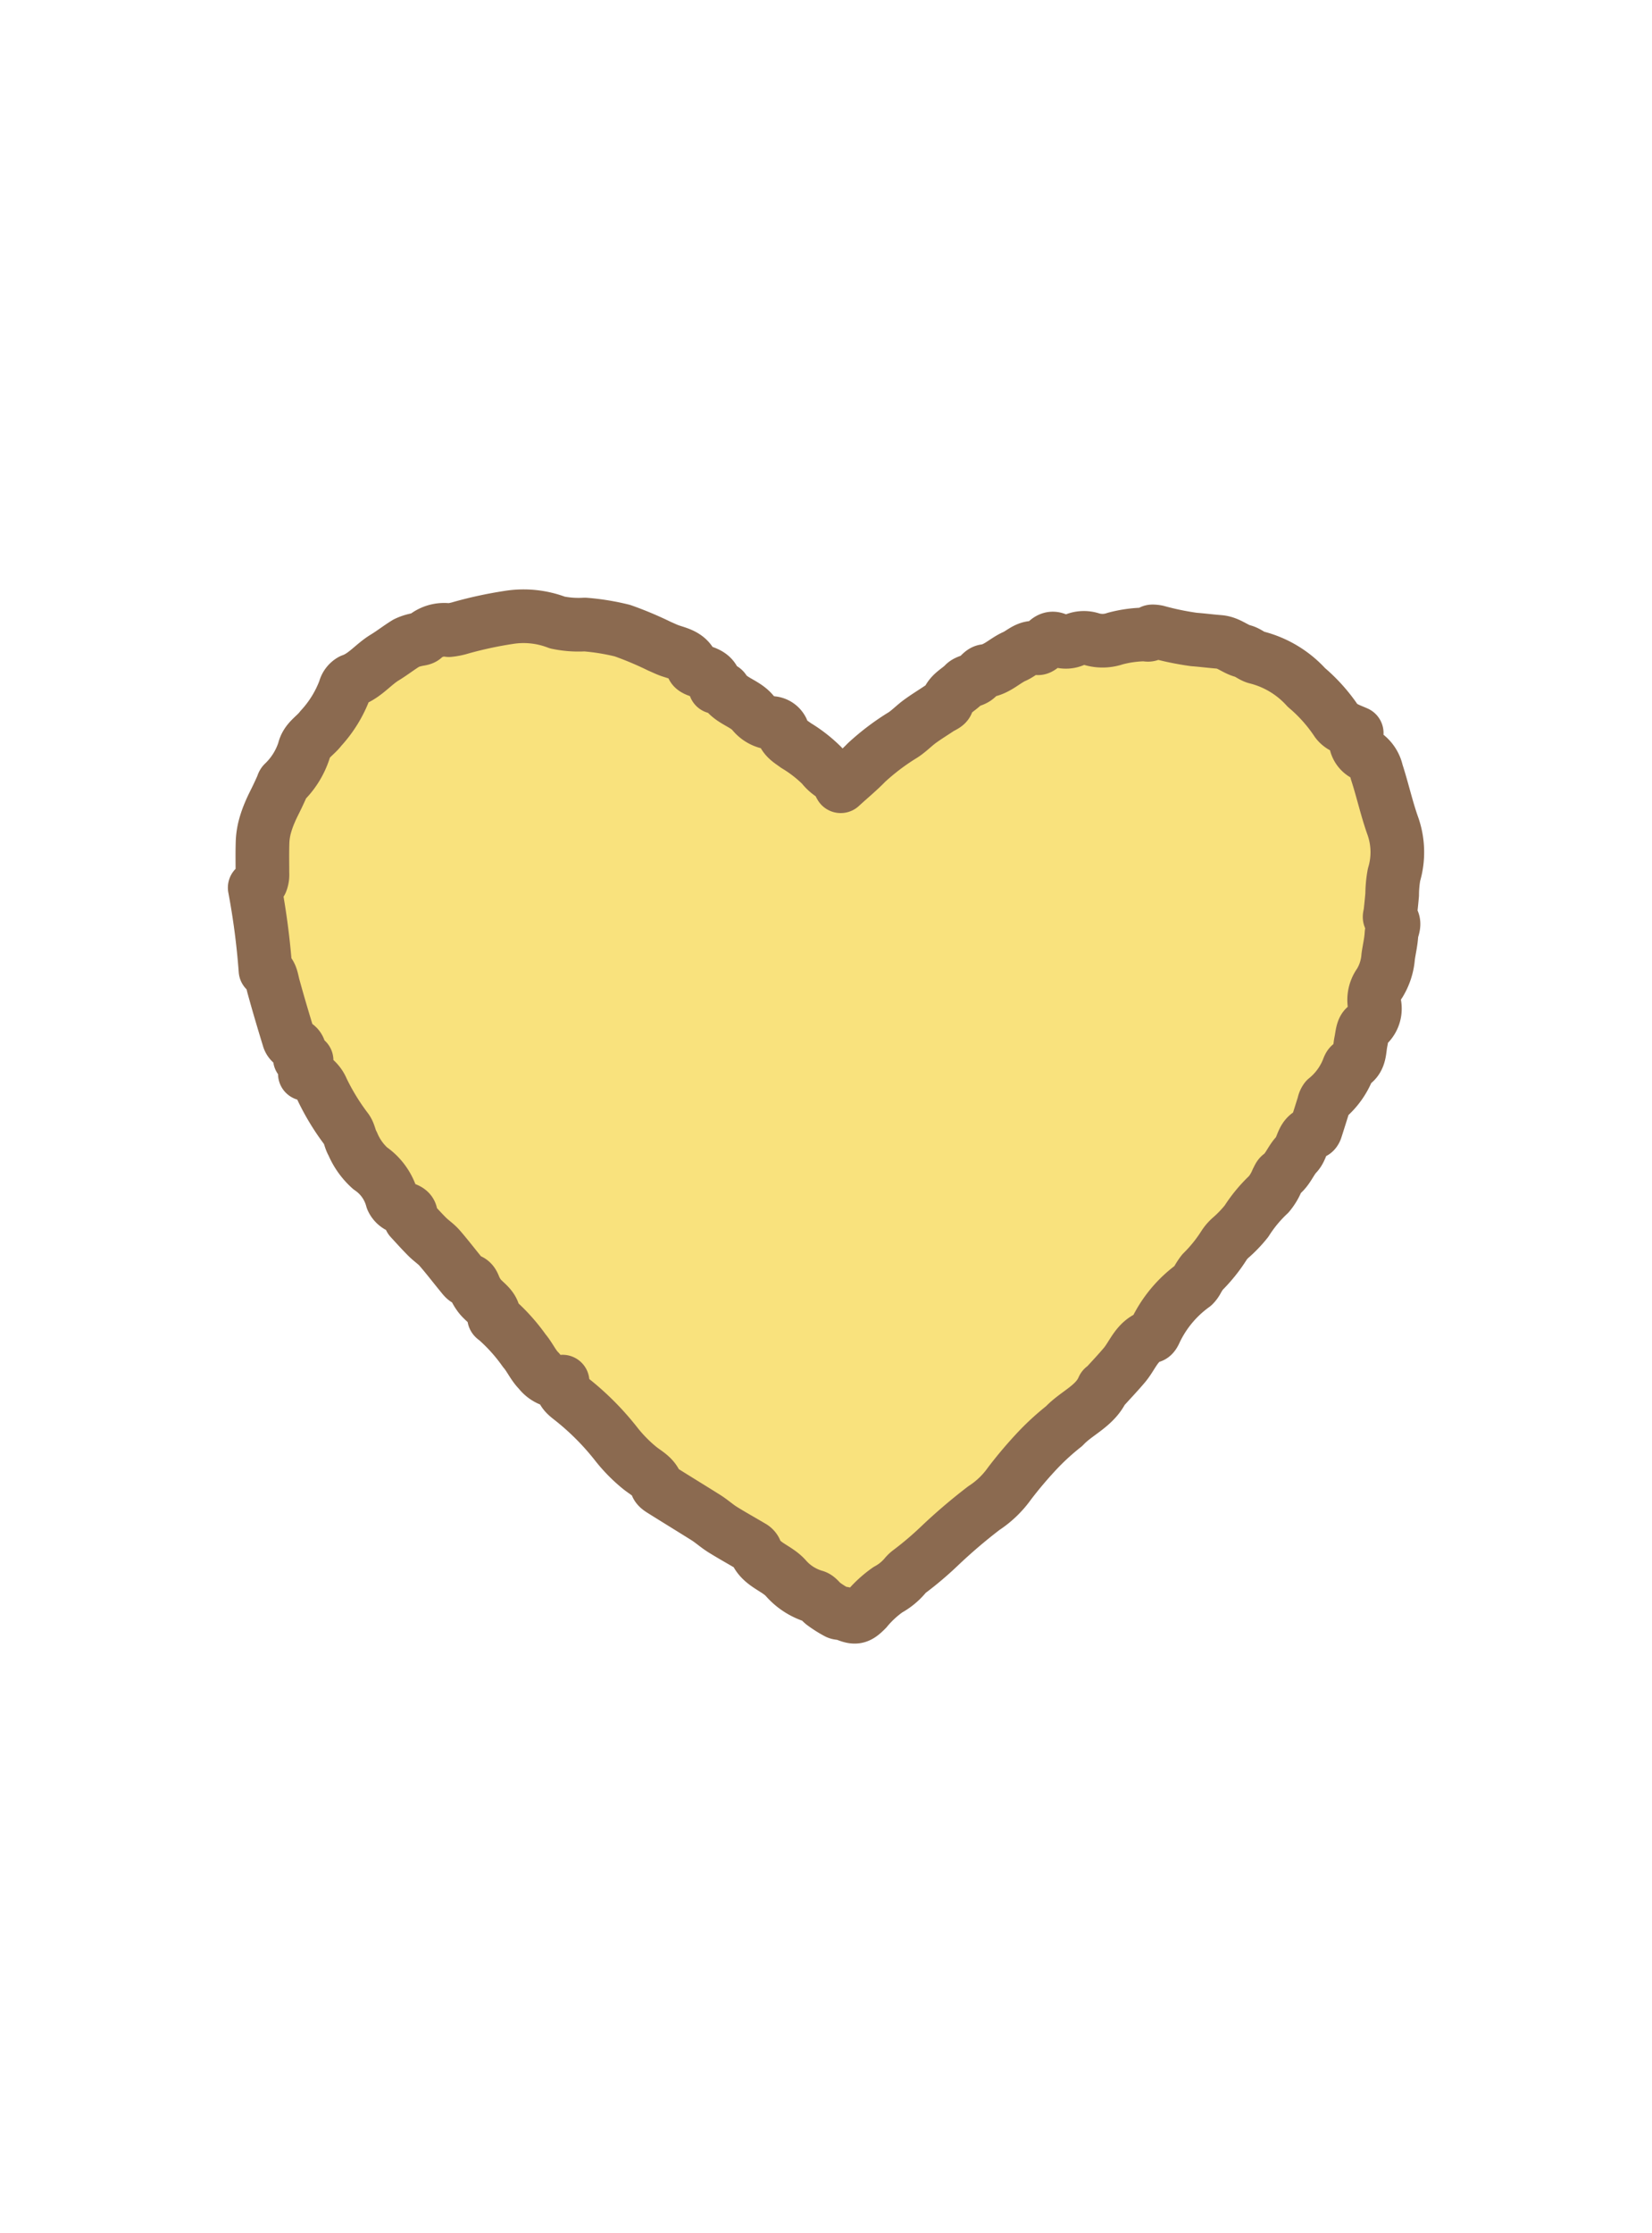 <svg xmlns="http://www.w3.org/2000/svg" xmlns:xlink="http://www.w3.org/1999/xlink" width="74" height="100" viewBox="0 0 74 100">
  <defs>
    <clipPath id="clip-user_marker">
      <rect width="74" height="100"/>
    </clipPath>
  </defs>
  <g id="user_marker" data-name="user marker" clip-path="url(#clip-user_marker)">
    <g id="Artwork_11" data-name="Artwork 11" transform="translate(37 50)">
      <path id="Path_305" data-name="Path 305" d="M50.87,13.273c-.007.072-.05.187-.024.207.315.221.089.5.074.742-.017.339-.1.673-.147,1.012a2.649,2.649,0,0,1-.382,1.187,1.268,1.268,0,0,0-.228.963,1.008,1.008,0,0,1-.4.992c-.151.111-.161.432-.211.663-.079.38-.022.815-.464,1.036-.055.029-.086.123-.113.192a3.277,3.277,0,0,1-.988,1.343.55.55,0,0,0-.1.238c-.12.375-.235.75-.356,1.122-.017.05-.058.12-.1.13-.531.113-.469.682-.762.988-.267.279-.389.687-.723.93-.07.048-.1.154-.147.233a2.4,2.4,0,0,1-.372.62,6.276,6.276,0,0,0-1,1.206,5.575,5.575,0,0,1-.7.733,1.648,1.648,0,0,0-.3.341,6.832,6.832,0,0,1-.973,1.209,2.845,2.845,0,0,0-.235.363.947.947,0,0,1-.166.226A5.352,5.352,0,0,0,40.344,32c-.038.086-.094.2-.166.226-.658.2-.839.846-1.223,1.3-.276.327-.572.639-.86.956-.024.026-.077.038-.089.067-.348.807-1.192,1.11-1.749,1.706a11.228,11.228,0,0,0-1.139,1.033,18.7,18.7,0,0,0-1.309,1.538,4.273,4.273,0,0,1-1.146,1.1,24.508,24.508,0,0,0-2,1.708,15.1,15.1,0,0,1-1.367,1.156,1.275,1.275,0,0,0-.161.161,2.675,2.675,0,0,1-.774.63,4.926,4.926,0,0,0-.961.889c-.368.37-.488.4-.978.192-.1-.043-.238-.014-.332-.065a5.06,5.06,0,0,1-.613-.387c-.139-.1-.24-.281-.387-.322a2.746,2.746,0,0,1-1.3-.827c-.416-.469-1.129-.6-1.367-1.249a.386.386,0,0,0-.163-.159c-.432-.257-.872-.5-1.3-.766-.257-.161-.485-.368-.74-.531-.637-.4-1.281-.793-1.92-1.194-.111-.07-.255-.151-.291-.257-.135-.4-.488-.553-.781-.793a6.808,6.808,0,0,1-1.062-1.091A11.982,11.982,0,0,0,14.13,35c-.24-.187-.452-.389-.339-.738a1.208,1.208,0,0,1-1.057-.478c-.262-.259-.413-.625-.658-.908A8.062,8.062,0,0,0,10.8,31.46c-.029-.019-.077-.048-.077-.072,0-.488-.44-.666-.67-.992a1.794,1.794,0,0,1-.2-.346c-.067-.161-.113-.312-.334-.341-.091-.012-.175-.132-.245-.216-.334-.406-.651-.822-.995-1.218-.161-.185-.377-.322-.553-.5-.257-.257-.5-.529-.75-.8.12-.435-.247-.416-.483-.541a.664.664,0,0,1-.336-.336,2.437,2.437,0,0,0-.988-1.391,3.083,3.083,0,0,1-.781-1.1c-.125-.2-.142-.481-.288-.658A10.357,10.357,0,0,1,3.025,21.19a1.234,1.234,0,0,0-.778-.709c.026-.211.05-.4.077-.605-.108-.029-.2-.05-.3-.077,0-.257.05-.545-.305-.658a.422.422,0,0,1-.2-.262c-.231-.754-.457-1.511-.666-2.273C.762,16.3.757,15.96.483,15.844A33.043,33.043,0,0,0,0,12.144a1.083,1.083,0,0,0,.288-.257A.873.873,0,0,0,.346,11.5c0-.476-.01-.949.007-1.422a3.189,3.189,0,0,1,.1-.656A4.667,4.667,0,0,1,.68,8.771c.1-.243.226-.476.339-.714q.108-.227.209-.454c.024-.05.031-.115.07-.151a3.49,3.49,0,0,0,.915-1.463c.1-.452.507-.646.75-.976A5.3,5.3,0,0,0,4.037,3.268a.627.627,0,0,1,.3-.4c.6-.207.978-.726,1.5-1.038.327-.2.625-.435.949-.634a1.89,1.89,0,0,1,.43-.147c.125-.038.3-.031.372-.115A1.367,1.367,0,0,1,8.7.613,2.814,2.814,0,0,0,9.253.5,17.884,17.884,0,0,1,11.36.046a4.214,4.214,0,0,1,2.2.226,4.614,4.614,0,0,0,1.225.089,10.375,10.375,0,0,1,1.687.274,15.437,15.437,0,0,1,1.665.7c.159.067.312.144.473.2.413.137.843.223,1.012.723.034.1.24.168.38.207.365.1.644.272.625.692.151.048.339.048.392.132.312.5.942.589,1.3,1.028a1.262,1.262,0,0,0,.882.457.56.56,0,0,1,.423.3c.084.372.37.514.627.706a6.1,6.1,0,0,1,1.158.9,1.774,1.774,0,0,0,.548.473c.137.074.2.293.293.449.4-.368.8-.694,1.153-1.06a10.434,10.434,0,0,1,1.567-1.194c.3-.175.55-.449.839-.658s.565-.377.848-.567c.125-.084.327-.149.358-.262.12-.416.509-.562.766-.834.118-.125.344-.144.5-.243s.279-.32.435-.339c.533-.067.879-.464,1.322-.658.317-.137.6-.481,1.033-.365.082.022.231-.12.315-.214.171-.192.332-.3.593-.147a.885.885,0,0,0,.774-.029,1.066,1.066,0,0,1,.718-.022A1.735,1.735,0,0,0,38.542.991,5.421,5.421,0,0,1,39.823.806c.149-.007.286.091.353-.127,0-.022.166-.007.252.012a12.676,12.676,0,0,0,1.641.339c.384.029.762.079,1.139.108.423.034.7.322,1.069.416.209.053.389.231.6.281A4.5,4.5,0,0,1,47.11,3.179a7.254,7.254,0,0,1,1.362,1.528.857.857,0,0,0,.351.269c.163.091.344.156.541.243a.766.766,0,0,0,.43,1,1.276,1.276,0,0,1,.464.74c.264.807.444,1.643.73,2.441a3.525,3.525,0,0,1,.046,2.17,5.157,5.157,0,0,0-.082.887C50.928,12.73,50.9,13,50.87,13.273Z" transform="translate(-25.591 -22.396)" fill="#f9e27d" stroke="#8b6a50" stroke-linecap="round" stroke-linejoin="round" stroke-width="2.403"/>
    </g>
  </g>
</svg>
